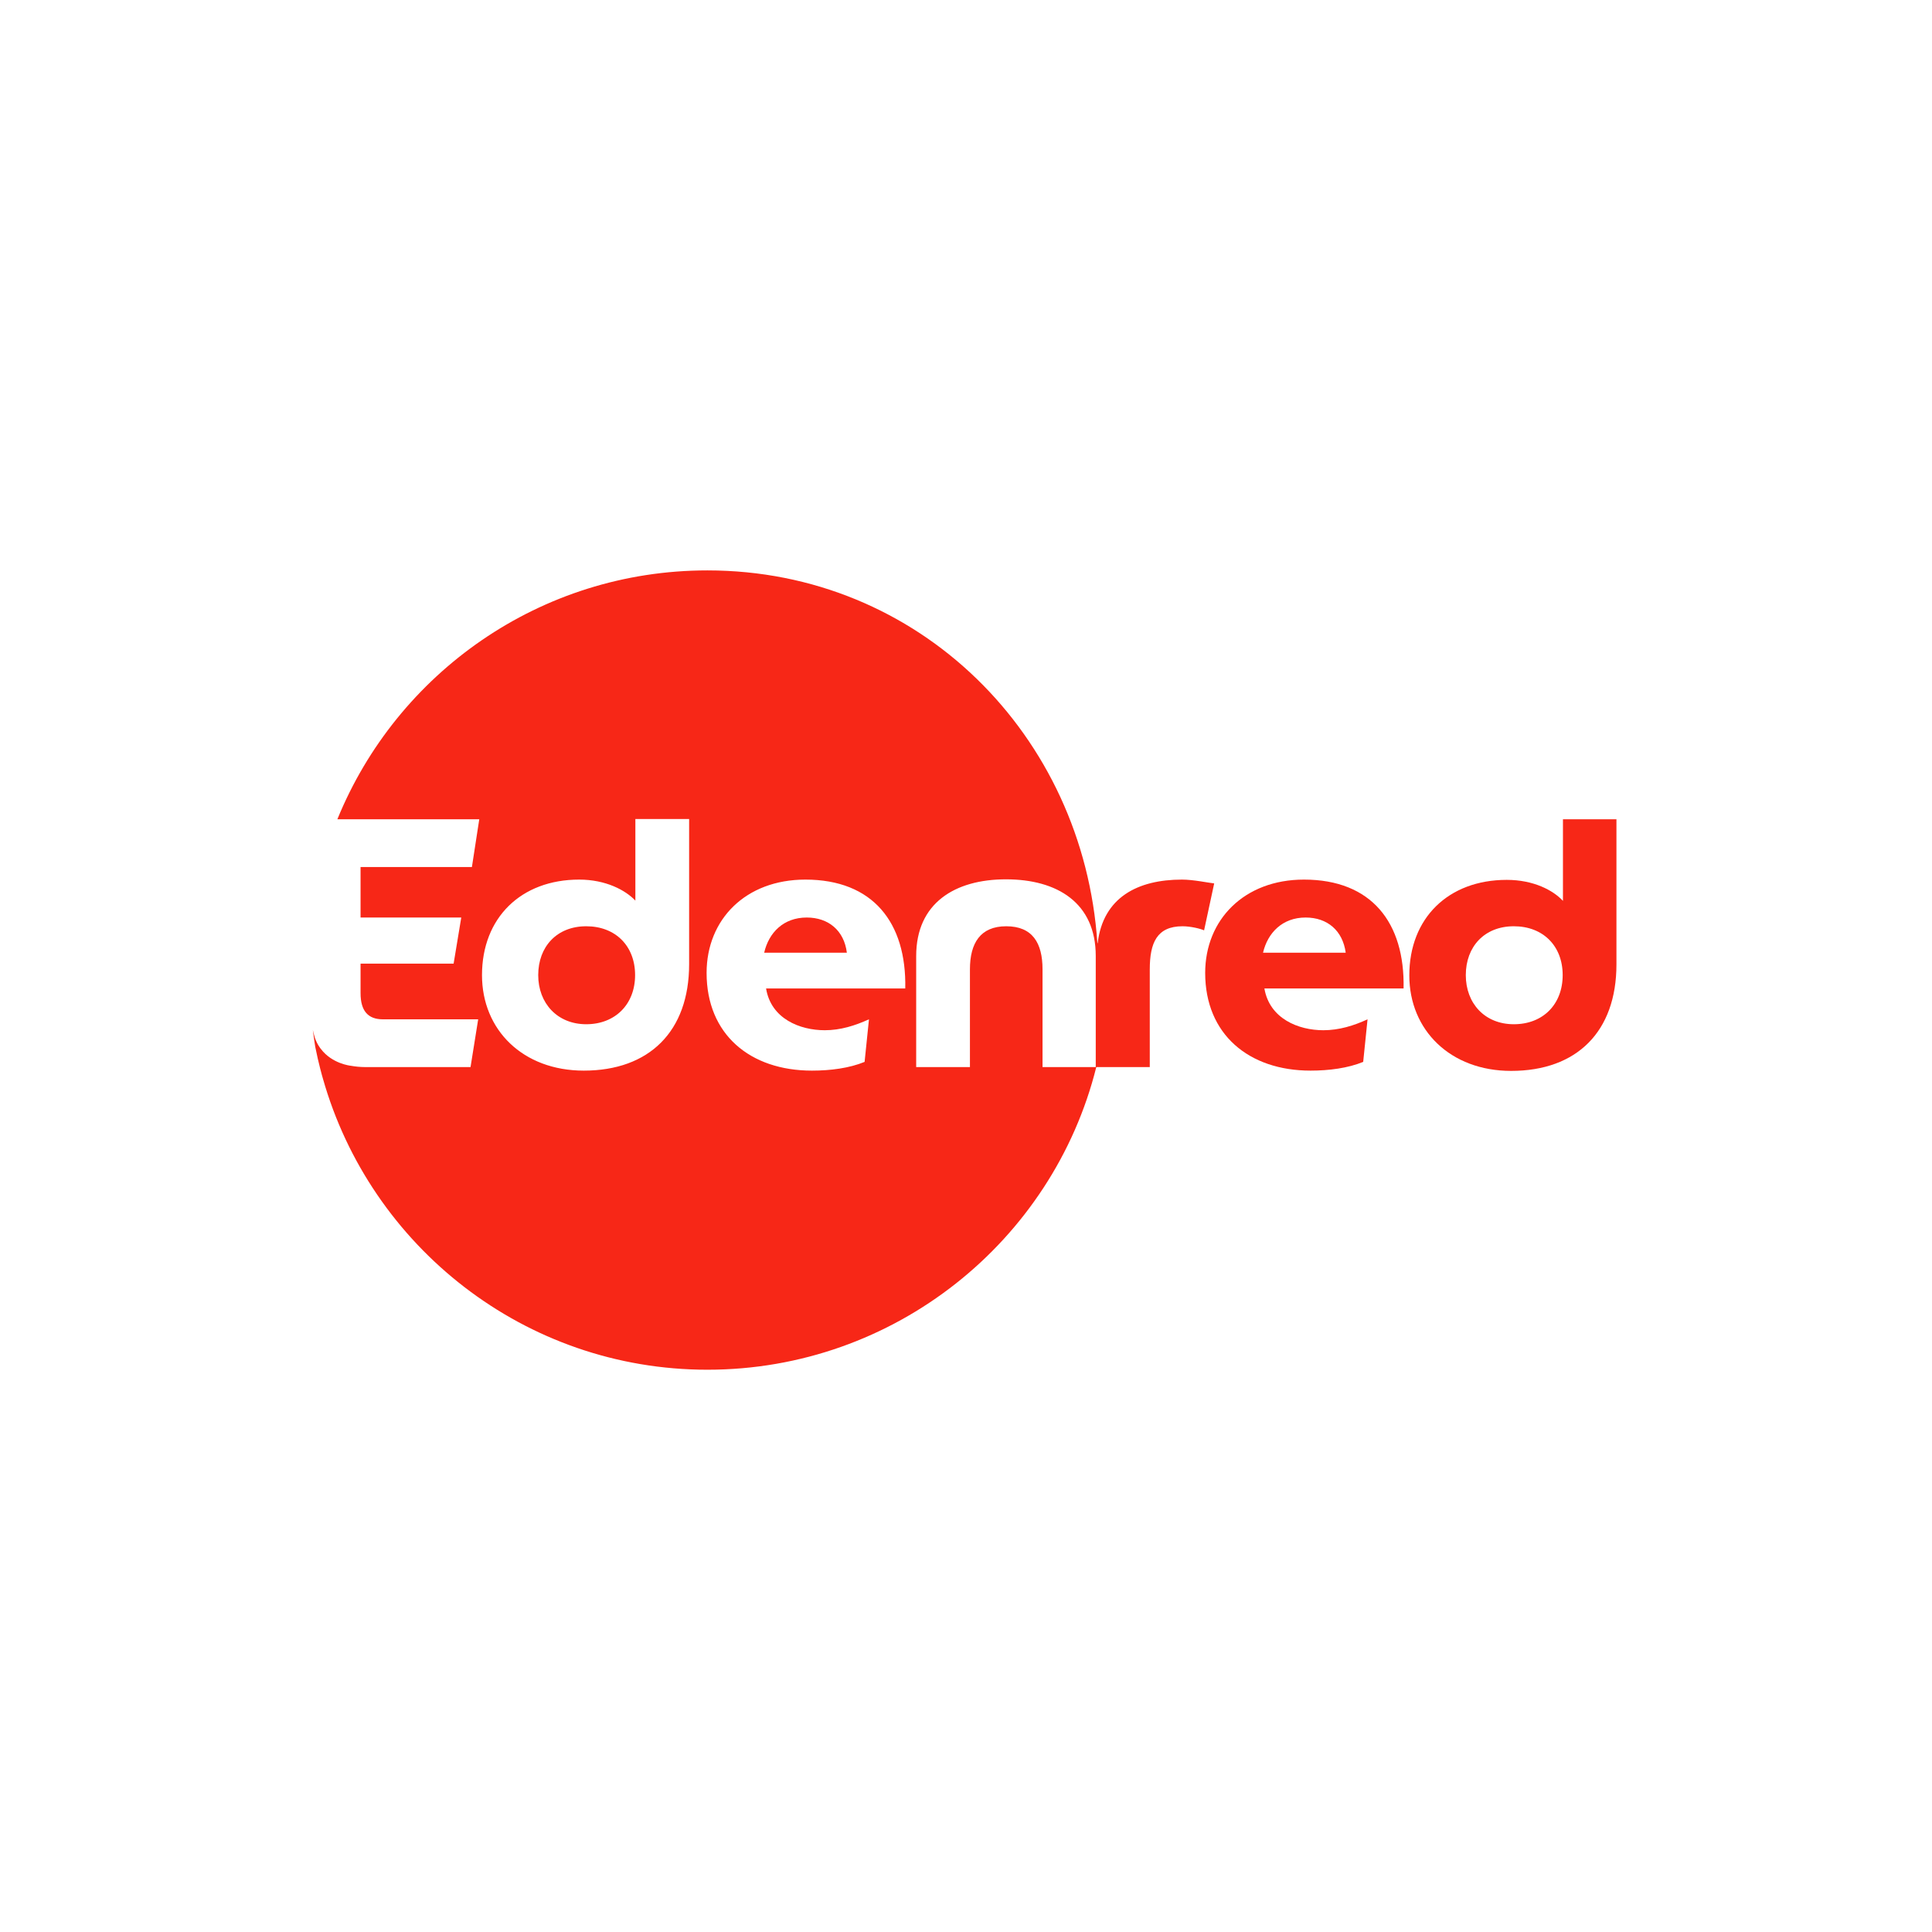 <svg width="210" height="210" viewBox="0 0 210 210" fill="none" xmlns="http://www.w3.org/2000/svg">
<path d="M87.69 99.731C85.168 99.731 83.567 101.363 83.062 103.558H92.05C91.754 101.155 90.063 99.731 87.69 99.731Z" fill="#F72717"/>
<path d="M63.722 100.681C60.519 100.681 58.502 102.905 58.502 105.99C58.502 109.046 60.578 111.33 63.722 111.33C66.867 111.33 69.032 109.164 69.032 105.99C69.032 102.816 66.896 100.681 63.722 100.681Z" fill="#F72717"/>
<path d="M128.476 95.608C123.671 95.608 119.904 97.536 119.311 102.52C119.251 102.52 119.34 102.52 119.281 102.52C117.768 79.887 99.911 62 76.892 62C58.709 62 43.136 73.183 36.67 89.053H52.094L51.294 94.244H39.191V99.731H50.137L49.306 104.744H39.191V107.948C39.191 109.906 40.022 110.796 41.623 110.796H51.976L51.145 115.987H39.695C39.132 115.987 38.598 115.927 38.093 115.838C38.093 115.838 36.106 115.631 34.89 114.029C34.86 113.999 34.356 113.406 34.119 112.427C34.059 112.16 34.059 112.16 34 111.952C34.089 112.605 34.208 113.465 34.267 113.791C34.623 115.601 35.068 117.143 35.097 117.232C40.259 135.475 57.018 148.883 76.892 148.883C97.241 148.883 114.446 134.882 119.162 115.987H113.319V105.367C113.319 102.49 112.221 100.681 109.373 100.681C106.556 100.681 105.428 102.52 105.428 105.367V115.987H99.585V103.914C99.585 98.159 103.797 95.579 109.344 95.579C114.92 95.579 119.103 98.129 119.103 103.914V115.987H124.976V105.367C124.976 102.49 125.748 100.681 128.536 100.681C129.426 100.681 130.494 100.947 130.879 101.125L131.977 96.023C131.383 95.964 129.722 95.608 128.476 95.608ZM74.905 104.804C74.905 112.101 70.574 116.372 63.455 116.372C56.84 116.372 52.391 111.952 52.391 105.99C52.391 99.761 56.633 95.608 62.951 95.608C65.858 95.608 67.994 96.765 69.062 97.892V89.023H74.905V104.804ZM89.648 111.982C91.368 111.982 92.94 111.478 94.453 110.796L93.978 115.423C92.317 116.105 90.271 116.372 88.254 116.372C81.52 116.372 76.804 112.427 76.804 105.753C76.804 99.939 81.045 95.608 87.542 95.608C94.868 95.608 98.546 100.265 98.398 107.444H83.27C83.804 110.736 86.948 111.982 89.648 111.982Z" fill="#F72717"/>
<path d="M141.736 95.608C135.24 95.608 130.998 99.969 130.998 105.753C130.998 112.427 135.744 116.372 142.448 116.372C144.465 116.372 146.512 116.105 148.173 115.423L148.647 110.796C147.164 111.478 145.562 111.982 143.842 111.982C141.142 111.982 137.998 110.736 137.435 107.444H152.563C152.711 100.265 149.063 95.608 141.736 95.608ZM137.286 103.558C137.791 101.392 139.392 99.731 141.914 99.731C144.287 99.731 145.948 101.155 146.274 103.558H137.286Z" fill="#F72717"/>
<path d="M169.886 89.053V97.922C168.818 96.765 166.682 95.638 163.775 95.638C157.428 95.638 153.186 99.791 153.186 106.02C153.186 111.982 157.665 116.402 164.25 116.402C171.399 116.402 175.7 112.13 175.7 104.833V89.053H169.886ZM164.547 111.33C161.373 111.33 159.326 109.045 159.326 105.99C159.326 102.905 161.343 100.681 164.547 100.681C167.721 100.681 169.856 102.816 169.856 105.99C169.856 109.164 167.721 111.33 164.547 111.33Z" fill="#F72717"/>
</svg>
